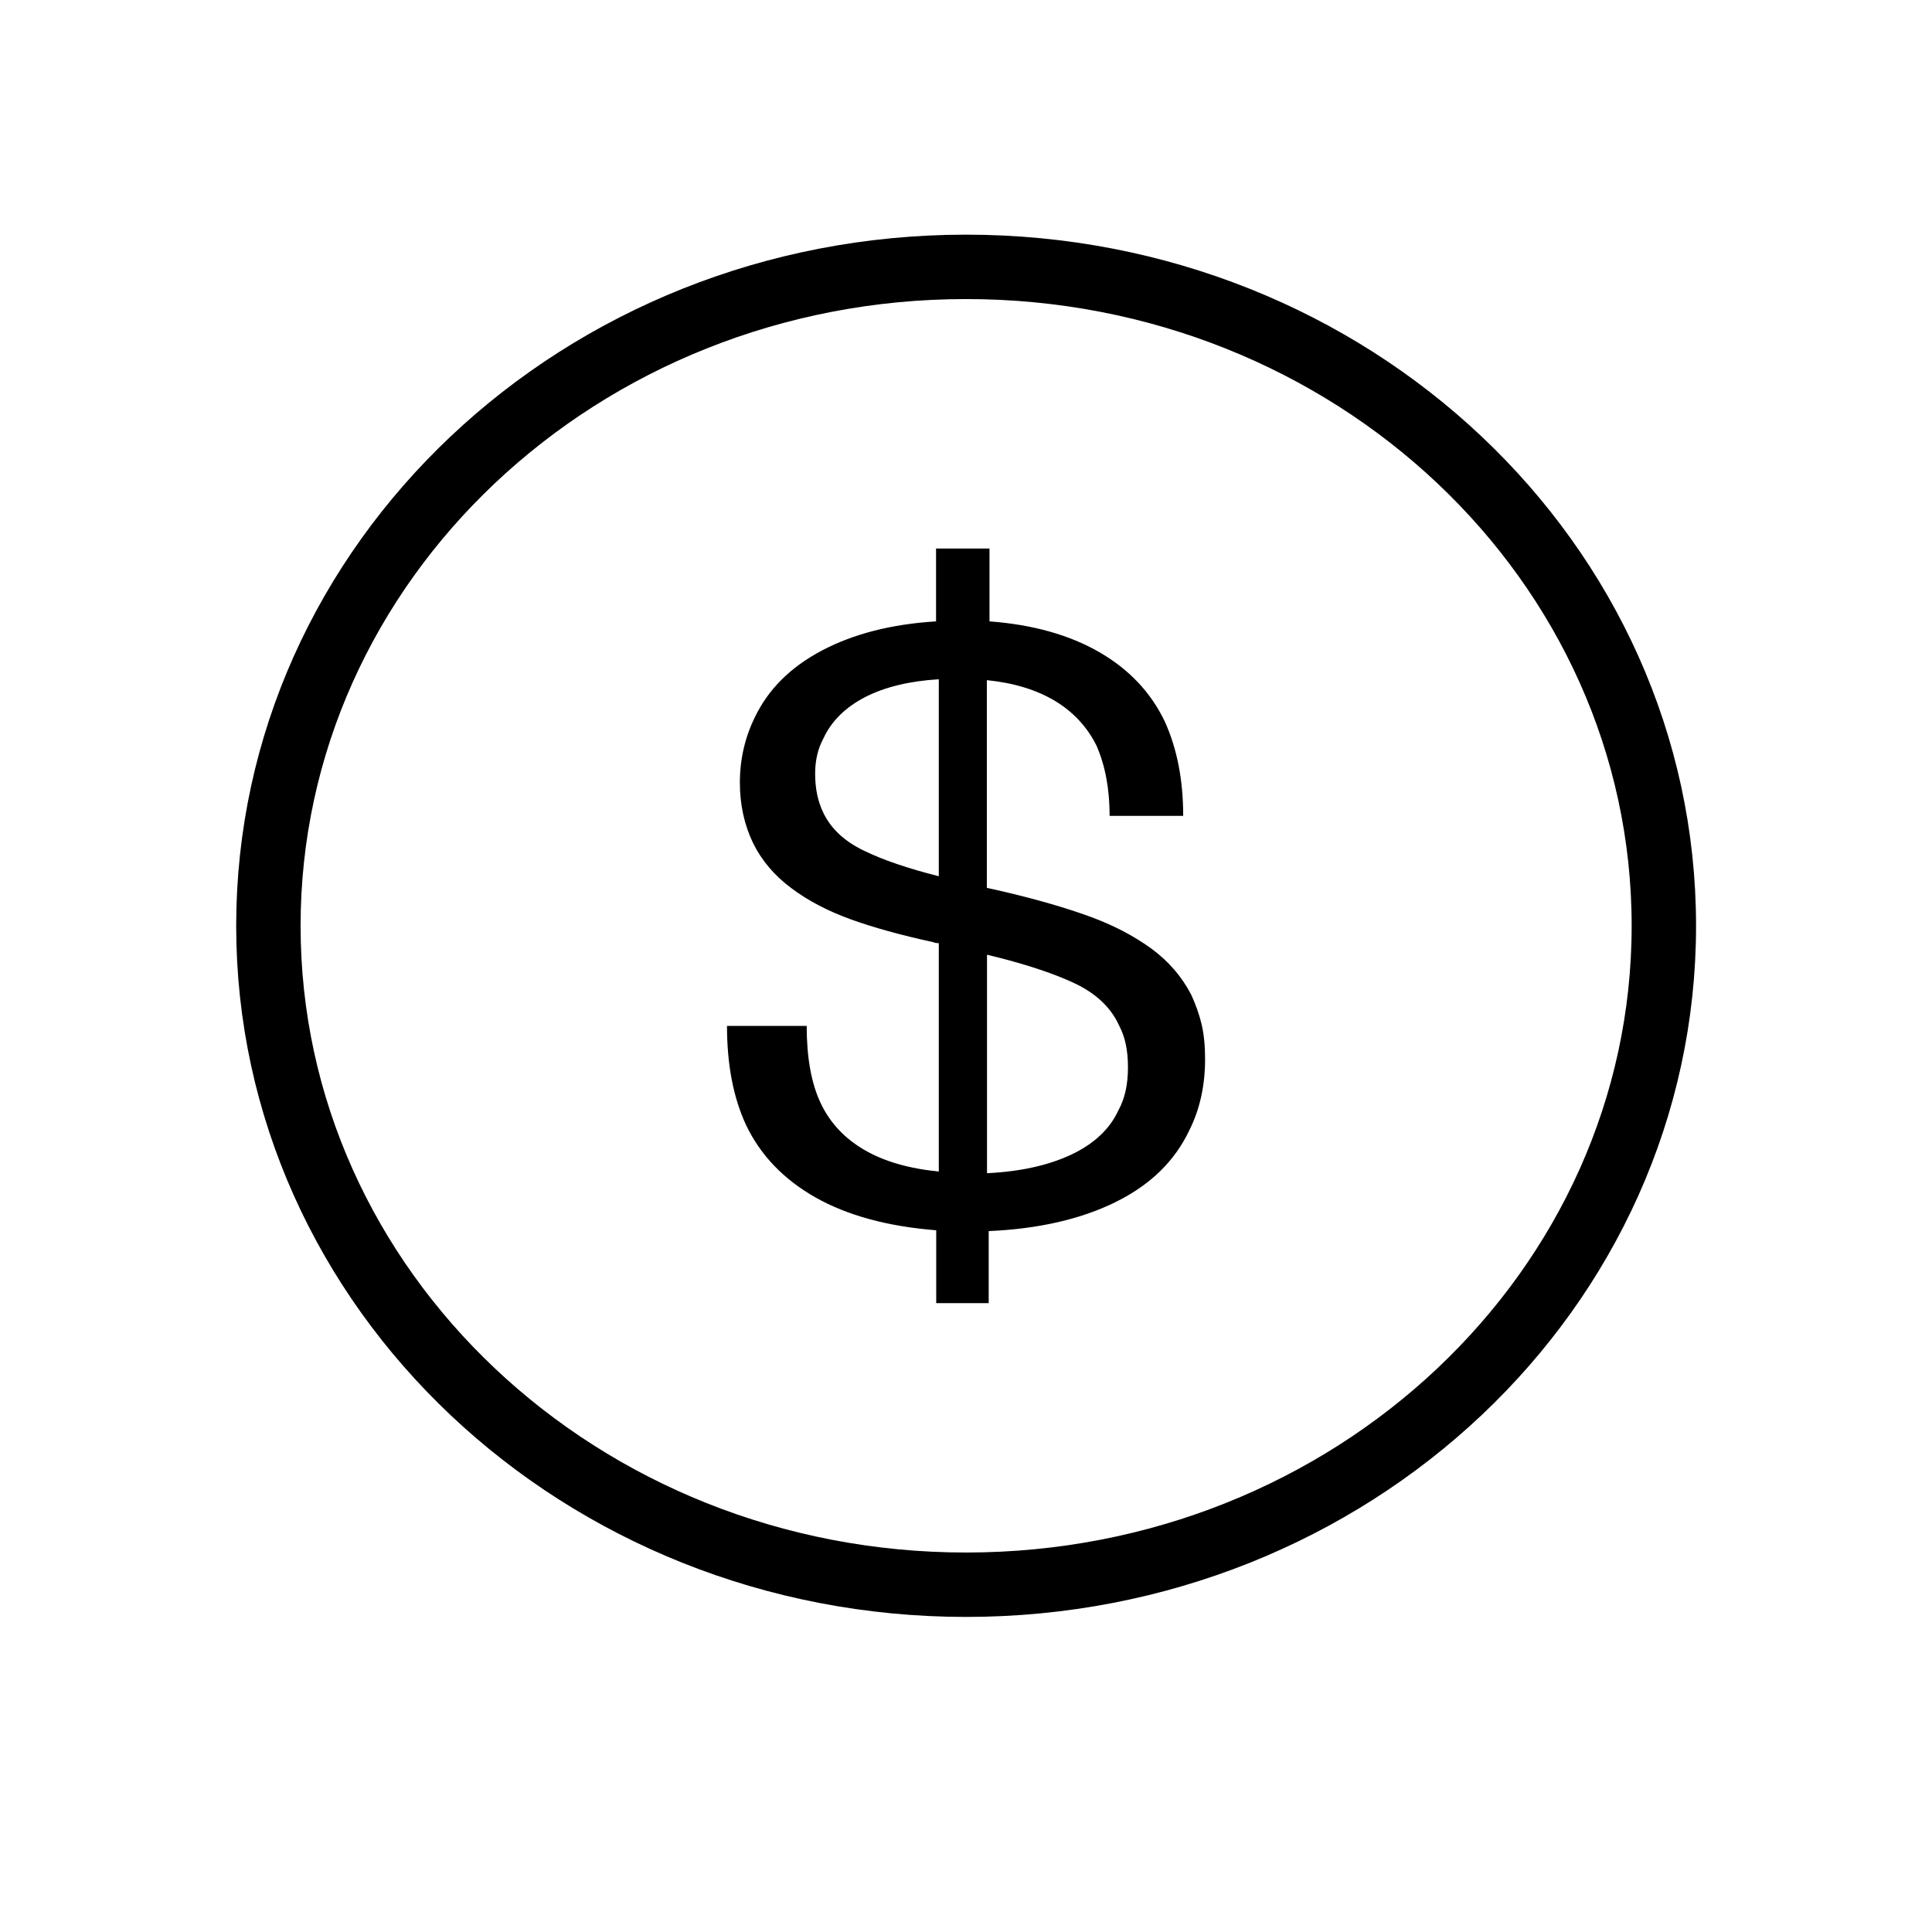 <?xml version="1.0" encoding="UTF-8"?>
<svg xmlns="http://www.w3.org/2000/svg" width="24" height="24" viewBox="0 0 24 24" fill="none">
  <path d="M12.001 19.686C16.788 19.686 20.669 16.022 20.669 11.501C20.669 6.98 16.788 3.315 12.001 3.315C7.214 3.315 3.334 6.98 3.334 11.501C3.334 16.022 7.214 19.686 12.001 19.686Z" stroke="black" stroke-width="0.8" stroke-linecap="round" stroke-linejoin="round"></path>
  <path d="M14.928 12.729C14.957 12.856 14.97 12.998 14.97 13.156C14.97 13.485 14.905 13.78 14.775 14.039C14.594 14.424 14.287 14.722 13.855 14.934C13.424 15.146 12.899 15.266 12.282 15.293V16.188H11.63V15.283C11.028 15.235 10.53 15.1 10.134 14.877C9.739 14.654 9.449 14.354 9.269 13.978C9.109 13.635 9.031 13.223 9.031 12.744H10.021C10.021 13.134 10.077 13.452 10.193 13.7C10.309 13.947 10.492 14.142 10.738 14.285C10.984 14.428 11.293 14.517 11.662 14.553V11.716C11.633 11.716 11.612 11.713 11.597 11.705C11.19 11.616 10.845 11.521 10.562 11.418C10.279 11.315 10.035 11.187 9.829 11.032C9.622 10.878 9.462 10.691 9.355 10.473C9.246 10.247 9.191 9.996 9.191 9.723C9.191 9.434 9.253 9.164 9.376 8.912C9.544 8.561 9.822 8.285 10.214 8.079C10.606 7.873 11.076 7.753 11.628 7.719V6.814H12.292V7.719C12.829 7.759 13.283 7.887 13.652 8.099C14.023 8.312 14.296 8.6 14.469 8.962C14.622 9.299 14.698 9.689 14.698 10.135H13.784C13.784 9.798 13.729 9.508 13.62 9.26C13.504 9.028 13.33 8.842 13.104 8.706C12.874 8.569 12.595 8.483 12.259 8.449V11.029L12.489 11.081C12.894 11.177 13.242 11.278 13.533 11.384C13.825 11.49 14.078 11.622 14.296 11.779C14.513 11.937 14.679 12.129 14.797 12.355C14.854 12.48 14.898 12.602 14.928 12.729ZM10.727 10.565C10.966 10.682 11.278 10.788 11.662 10.885V8.438C11.299 8.46 10.995 8.533 10.748 8.659C10.501 8.787 10.326 8.959 10.226 9.179C10.16 9.302 10.126 9.446 10.126 9.611C10.126 9.797 10.16 9.956 10.226 10.093C10.32 10.291 10.486 10.448 10.727 10.565ZM14.012 13.257C14.012 13.051 13.977 12.881 13.904 12.744C13.803 12.518 13.616 12.341 13.349 12.215C13.081 12.088 12.716 11.969 12.261 11.86V14.574C12.674 14.554 13.022 14.477 13.306 14.344C13.589 14.21 13.786 14.027 13.893 13.793C13.973 13.649 14.012 13.472 14.012 13.259V13.257Z" fill="black"></path>
</svg>
